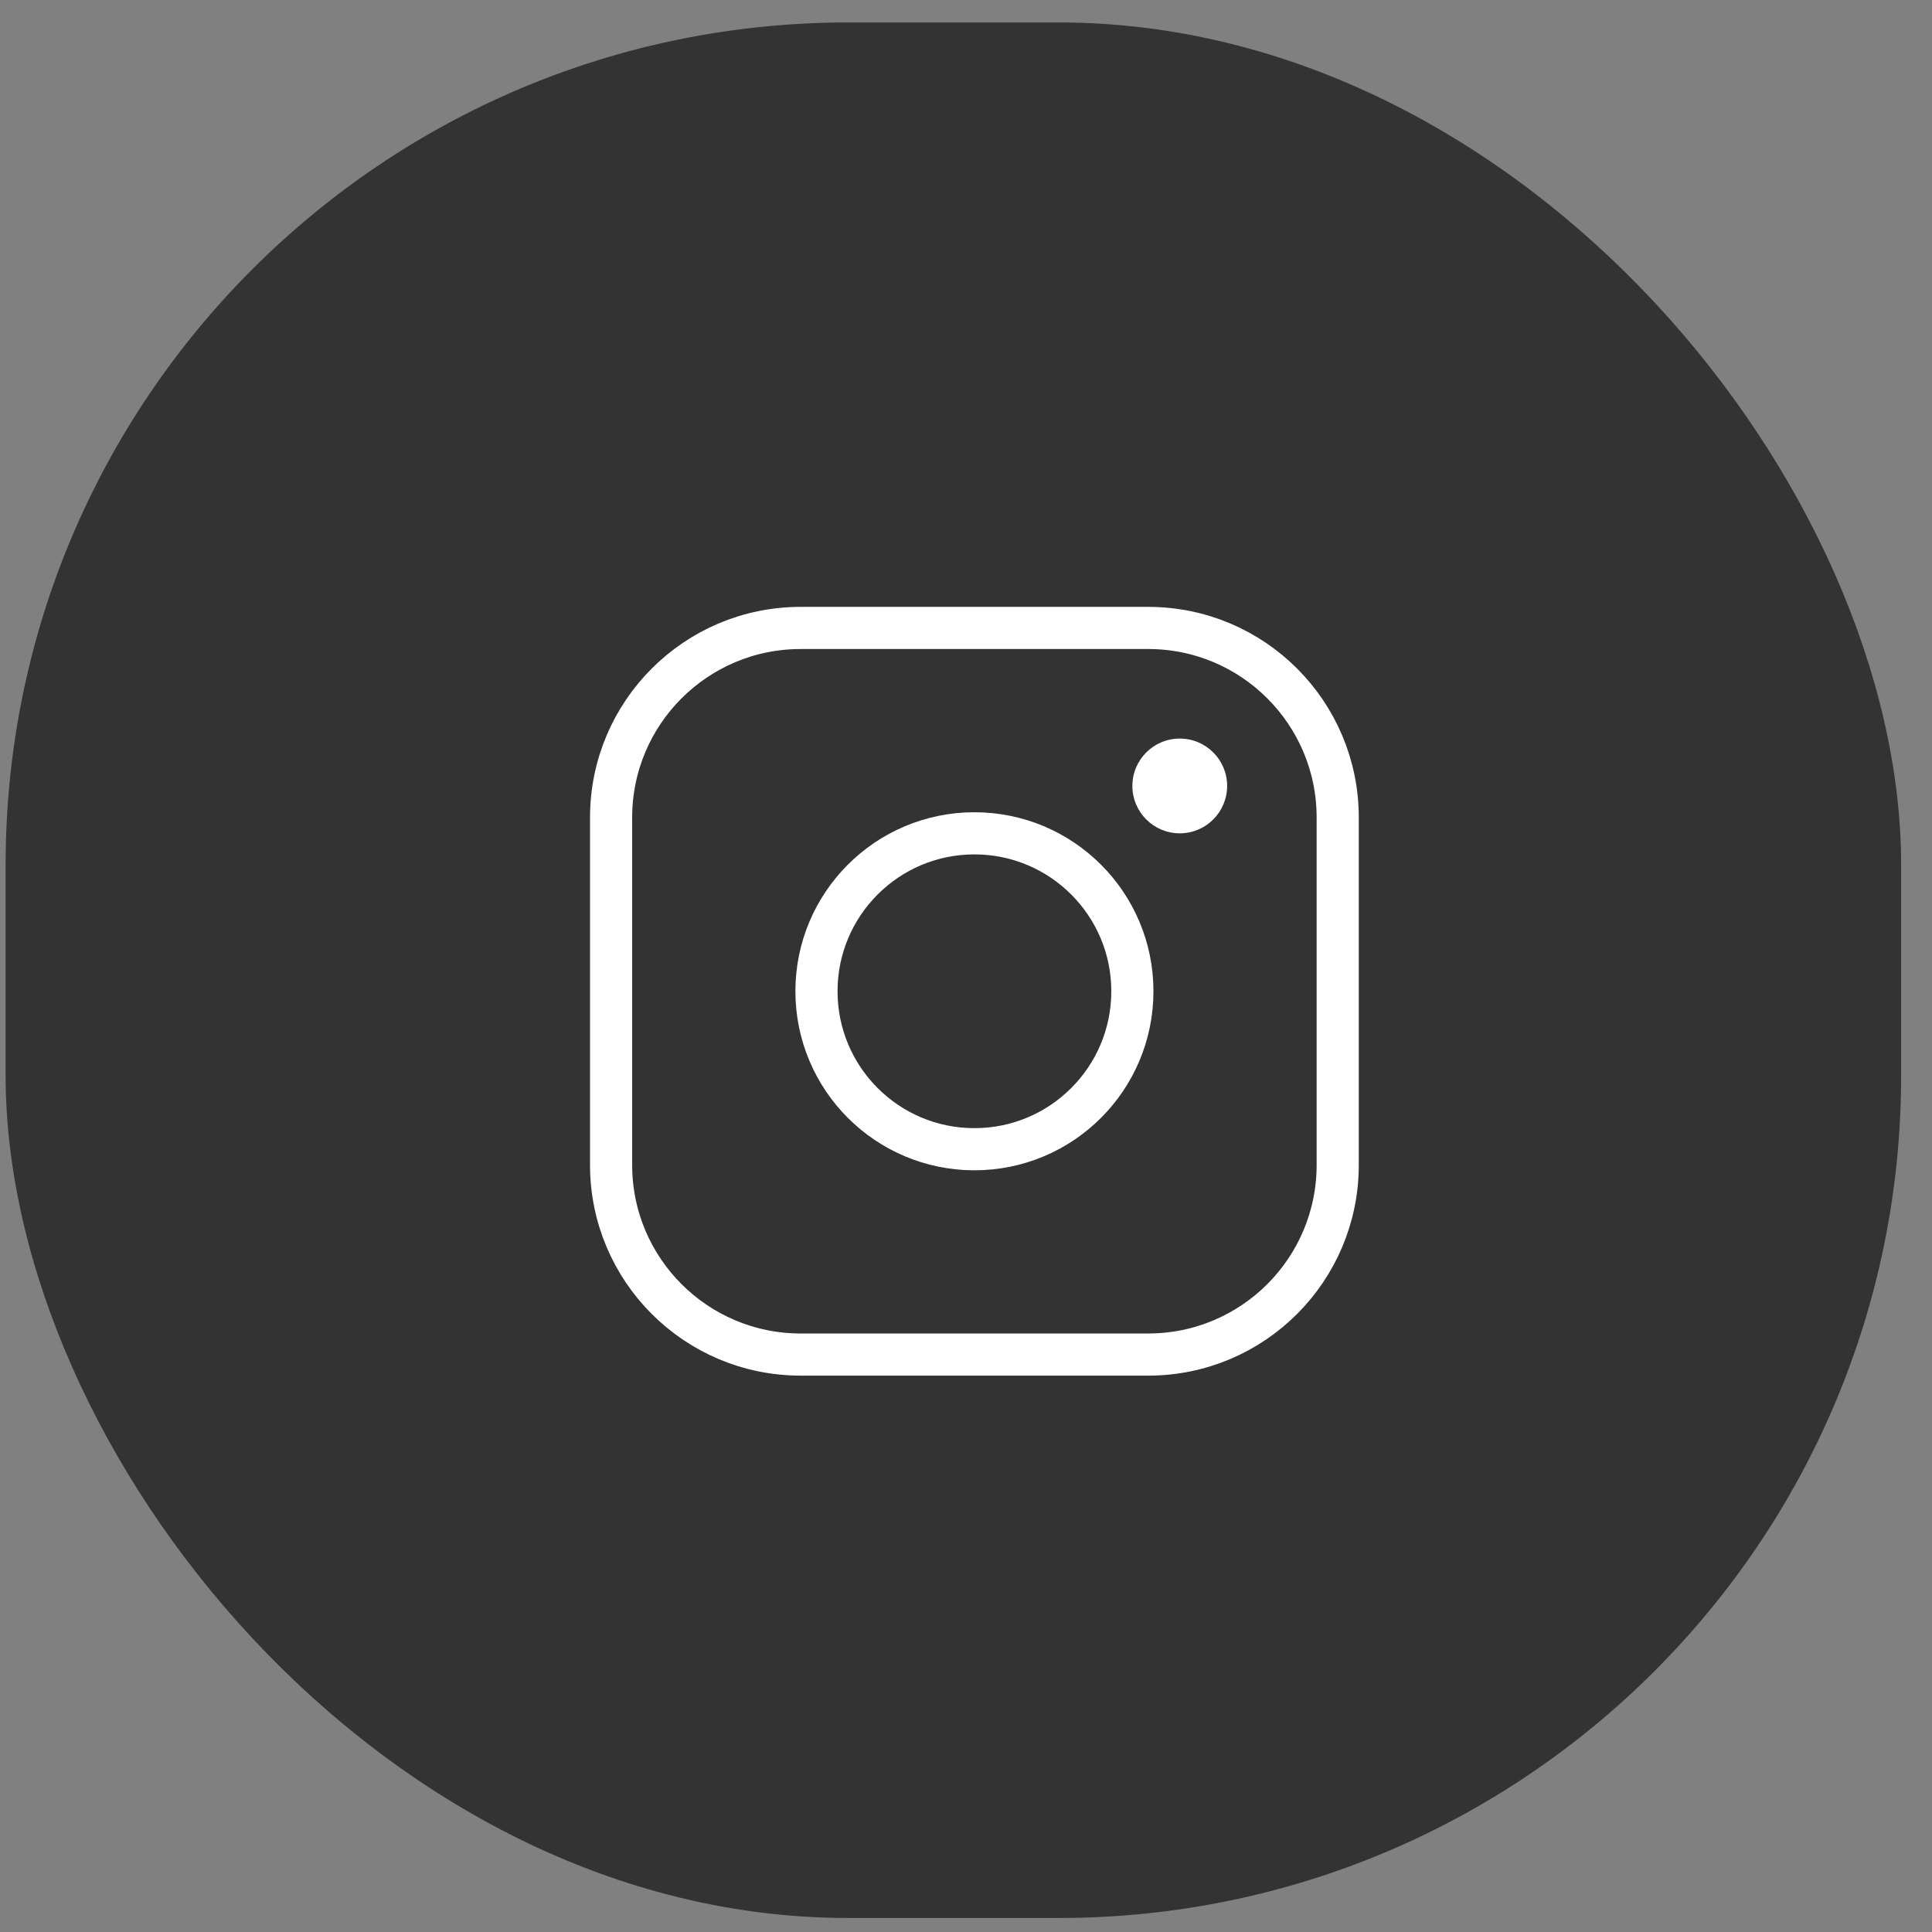 <?xml version="1.0" encoding="UTF-8" standalone="no"?><svg width="43" height="43" viewBox="0 0 43 43" fill="none" xmlns="http://www.w3.org/2000/svg">
<rect x="0" y="0" width="43" height="43" fill="#808080" stroke="none"/>
<rect x="0.125" y="0.5" width="42.188" height="42.188" rx="18.75" fill="#333333"/>
<path d="M21.687 25.578C23.629 25.578 25.203 24.004 25.203 22.062C25.203 20.121 23.629 18.547 21.687 18.547C19.746 18.547 18.172 20.121 18.172 22.062C18.172 24.004 19.746 25.578 21.687 25.578Z" stroke="white" stroke-width="0.938" stroke-miterlimit="10"/>
<path d="M25.555 13.976H17.82C15.49 13.976 13.601 15.865 13.601 18.195V25.929C13.601 28.259 15.49 30.148 17.82 30.148H25.555C27.885 30.148 29.773 28.259 29.773 25.929V18.195C29.773 15.865 27.885 13.976 25.555 13.976Z" stroke="white" stroke-width="0.938" stroke-linecap="round" stroke-linejoin="round"/>
<path d="M26.258 18.547C26.84 18.547 27.312 18.075 27.312 17.492C27.312 16.91 26.84 16.438 26.258 16.438C25.675 16.438 25.203 16.91 25.203 17.492C25.203 18.075 25.675 18.547 26.258 18.547Z" fill="white"/>
</svg>
